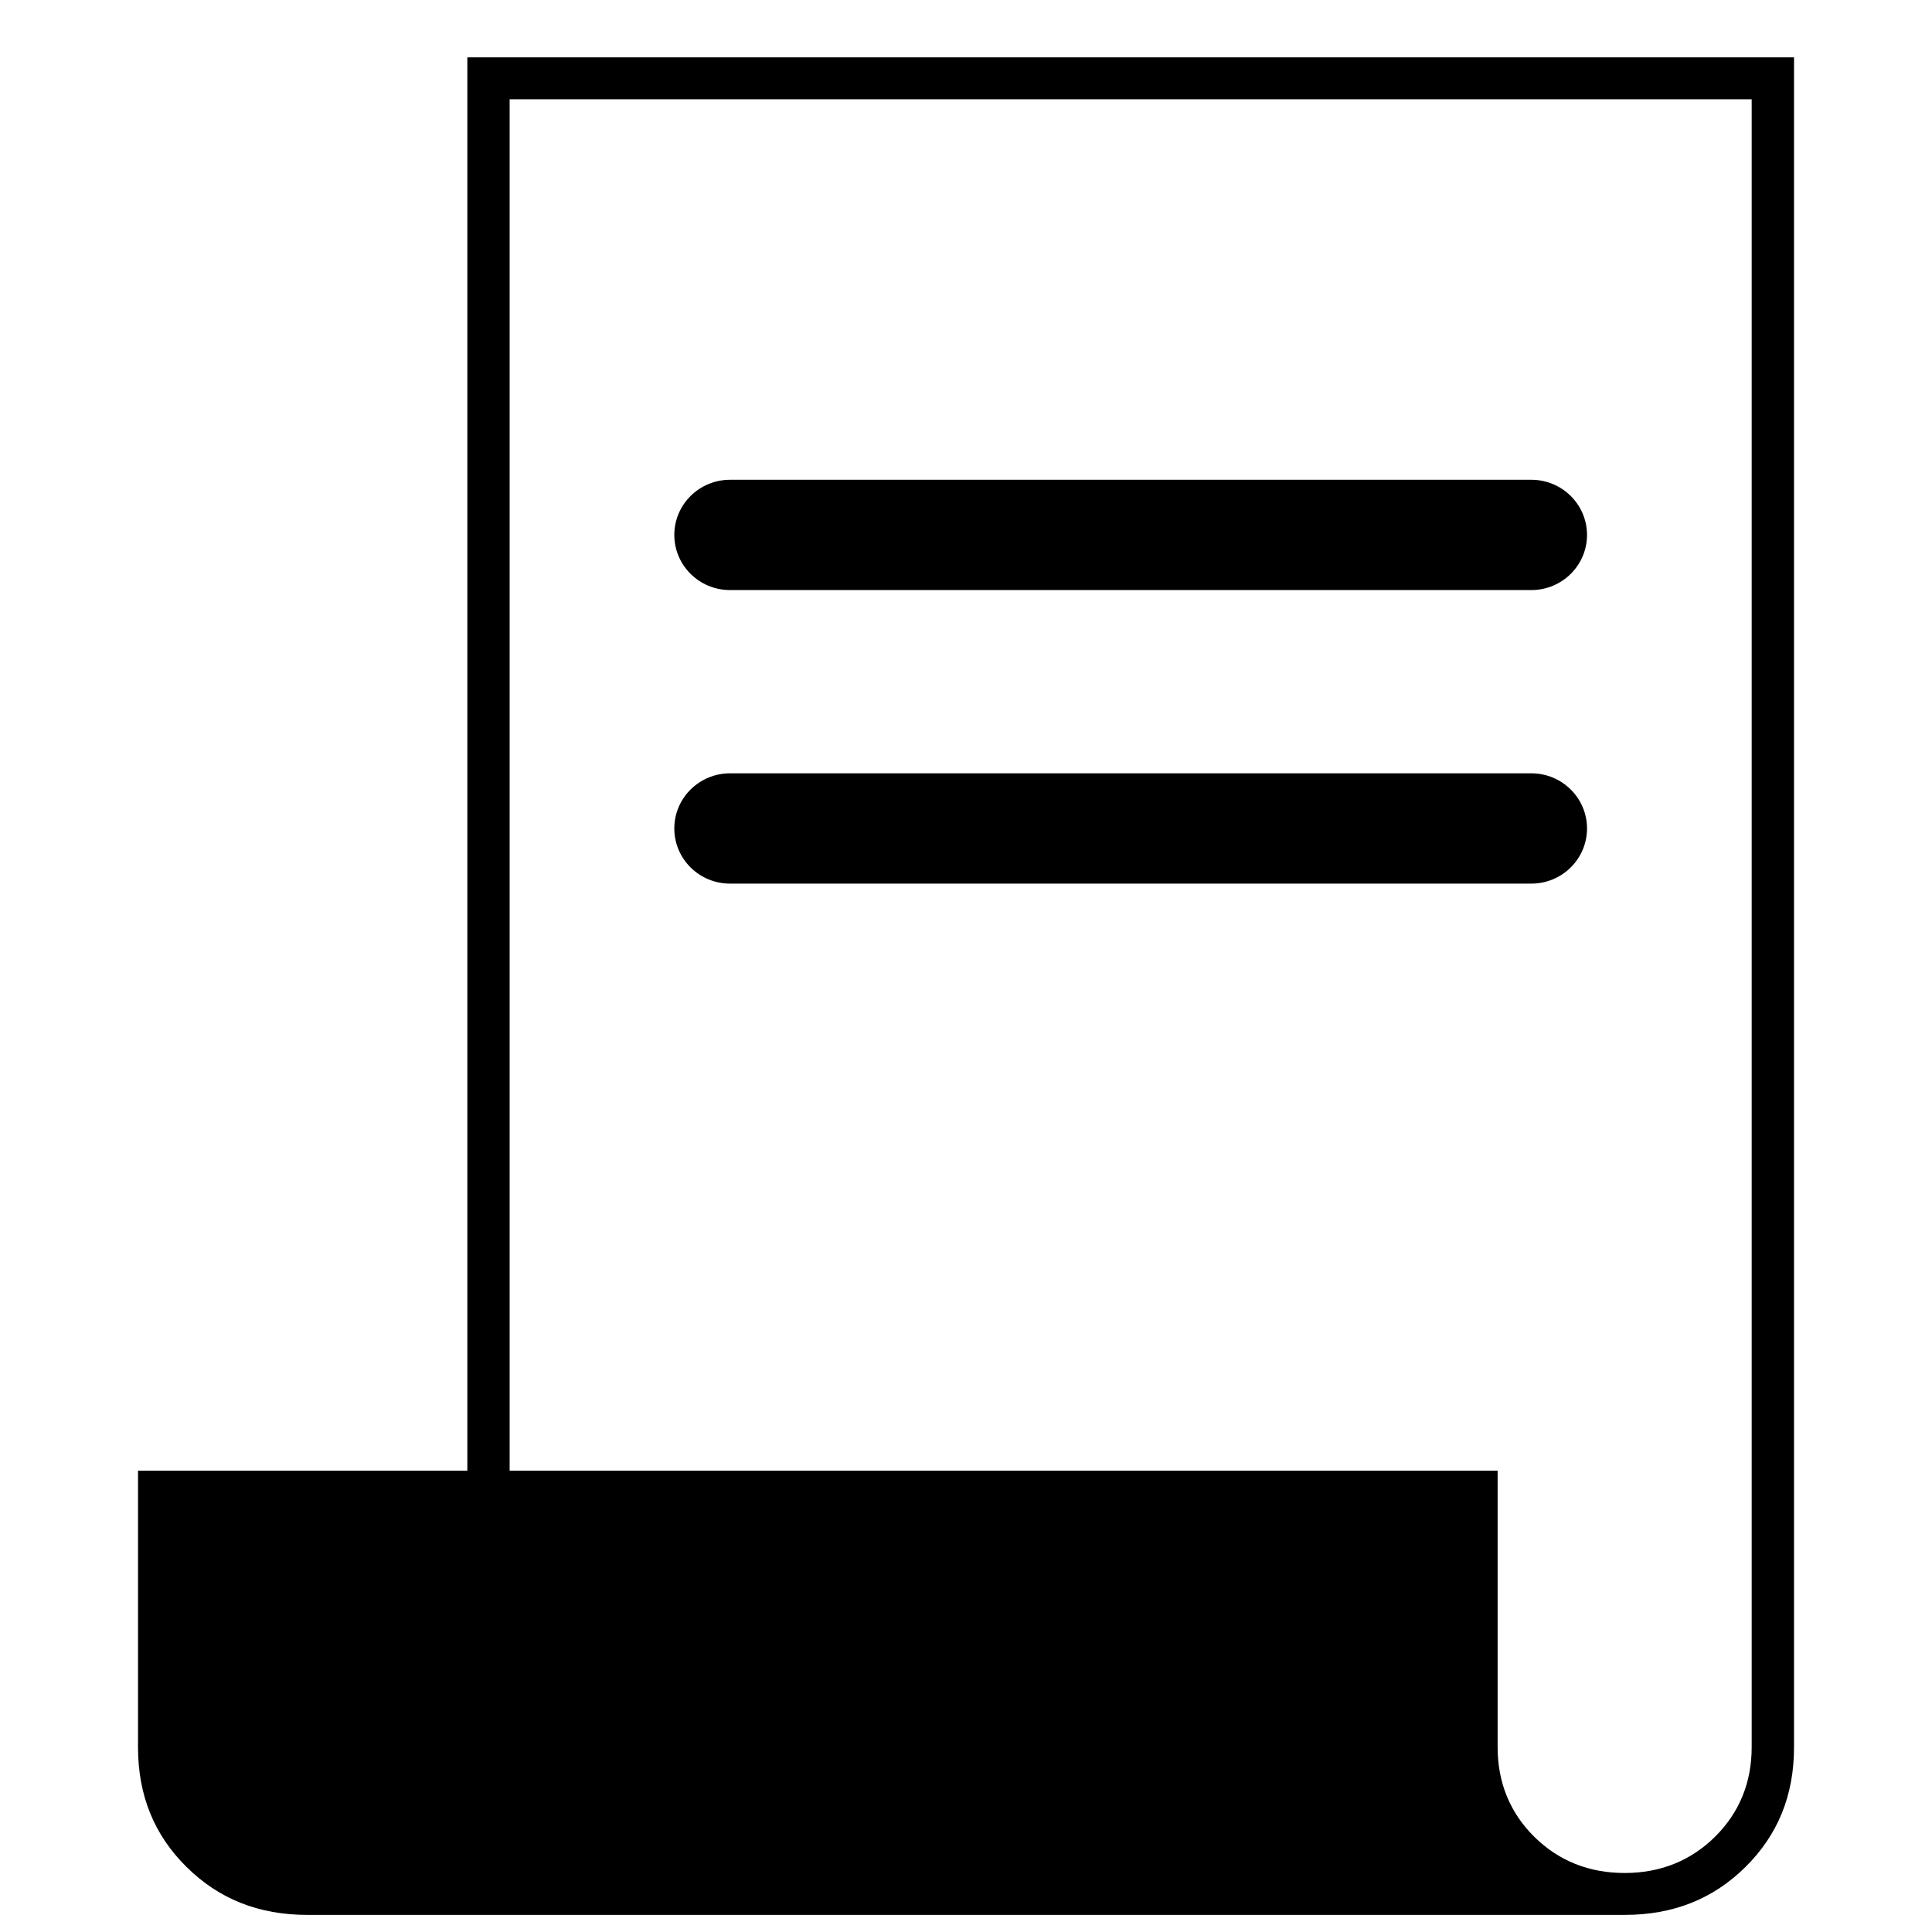 <svg width="48" height="48" viewBox="0 0 48 48" fill="none" xmlns="http://www.w3.org/2000/svg">
<path fill-rule="evenodd" clip-rule="evenodd" d="M42.61 45.633C43.217 45.032 43.52 44.28 43.52 43.408V2.466H12.662V36.539H37.208V43.408C37.208 44.28 37.511 45.032 38.117 45.633C38.725 46.234 39.483 46.534 40.364 46.534C41.244 46.534 42.003 46.234 42.61 45.633ZM3.429 43.408V36.539H11.611V1.424H44.572V43.408C44.572 44.608 44.169 45.589 43.367 46.383C42.566 47.177 41.575 47.575 40.364 47.575H7.636C6.425 47.575 5.434 47.177 4.633 46.383C3.831 45.589 3.429 44.608 3.429 43.408Z" fill="#000"/>
<path fill-rule="evenodd" clip-rule="evenodd" d="M18.137 11.92H38.046C38.809 11.92 39.429 12.534 39.429 13.29C39.429 14.047 38.809 14.66 38.046 14.66H18.137C17.373 14.66 16.753 14.047 16.753 13.29C16.753 12.534 17.373 11.92 18.137 11.92ZM18.137 19.213H38.046C38.809 19.213 39.429 19.827 39.429 20.583C39.429 21.34 38.809 21.953 38.046 21.953H18.137C17.373 21.953 16.753 21.34 16.753 20.583C16.753 19.827 17.373 19.213 18.137 19.213Z" fill="#000"/>
</svg>
